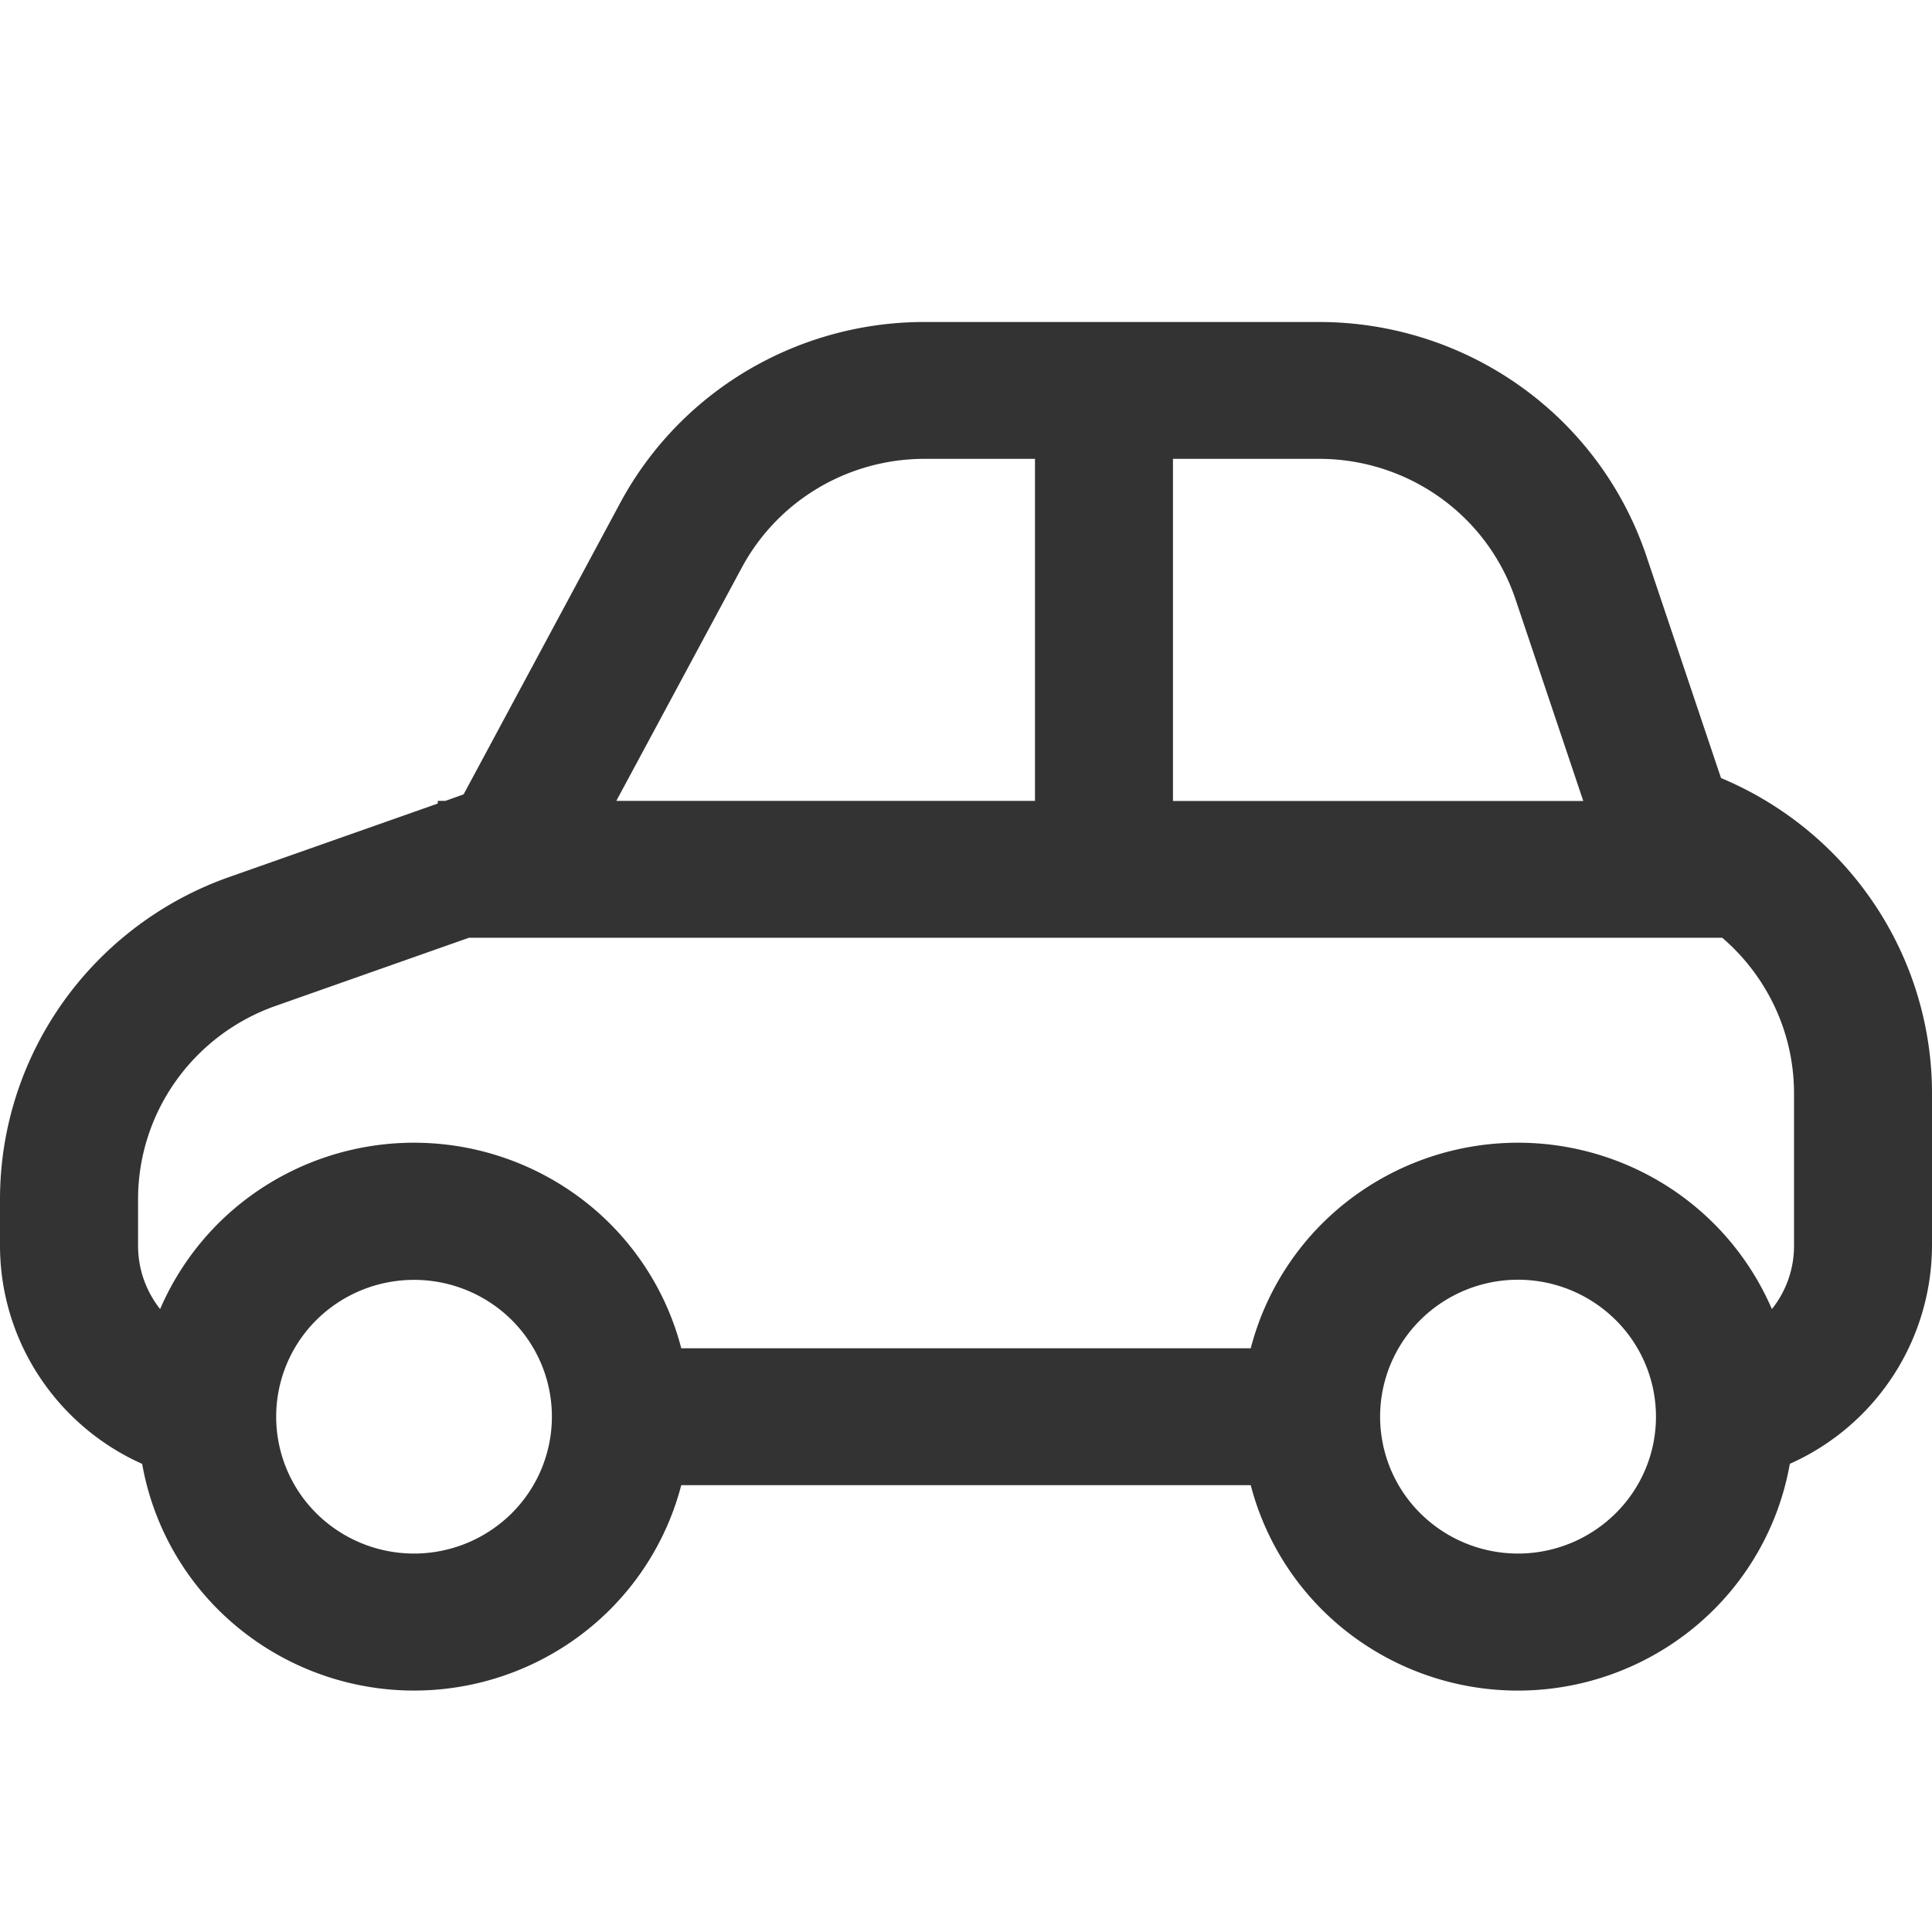 <svg xmlns="http://www.w3.org/2000/svg" width="24" height="24" fill="none" viewBox="0 0 24 24">
  <path fill="#333" d="m5.529 9.95.23-.082L7.703 6.25c.365-.68.91-1.249 1.576-1.645A4.313 4.313 0 0 1 11.486 4h4.9c.899 0 1.776.28 2.506.802a4.252 4.252 0 0 1 1.56 2.105l.927 2.758c.777.325 1.44.87 1.906 1.567.466.696.715 1.514.715 2.35v1.892a2.975 2.975 0 0 1-1.766 2.71 3.393 3.393 0 0 1-1.12 1.975 3.449 3.449 0 0 1-4.304.17 3.399 3.399 0 0 1-1.273-1.88H8.463a3.399 3.399 0 0 1-1.274 1.88 3.449 3.449 0 0 1-4.303-.17 3.393 3.393 0 0 1-1.12-1.974A2.993 2.993 0 0 1 .48 17.087 2.956 2.956 0 0 1 0 15.474v-.576c0-.878.274-1.733.784-2.45a4.282 4.282 0 0 1 2.065-1.554l2.589-.912v-.033h.09ZM16.385 5.7h-1.814v4.25h5.097l-.842-2.506a2.551 2.551 0 0 0-.936-1.263 2.586 2.586 0 0 0-1.505-.481Zm-3.528 0h-1.371a2.59 2.59 0 0 0-1.324.363 2.56 2.56 0 0 0-.946.986l-1.56 2.9h5.201V5.7Zm-7.034 5.95-2.4.846c-.5.176-.932.502-1.238.932-.306.43-.47.943-.47 1.47v.576c0 .297.102.57.274.788a3.408 3.408 0 0 1 1.373-1.572 3.452 3.452 0 0 1 3.983.299c.549.456.94 1.072 1.118 1.76h7.074a3.396 3.396 0 0 1 1.118-1.76 3.452 3.452 0 0 1 3.983-.299 3.408 3.408 0 0 1 1.373 1.572c.179-.224.276-.502.275-.788v-1.892c0-.765-.343-1.462-.892-1.933H5.824Zm14.748 5.949c0-.451-.18-.884-.502-1.203a1.722 1.722 0 0 0-2.424 0 1.693 1.693 0 0 0 0 2.404 1.722 1.722 0 0 0 2.424 0c.322-.318.502-.75.502-1.201Zm-15.428-1.7c-.455 0-.89.179-1.212.498a1.693 1.693 0 0 0 0 2.403 1.722 1.722 0 0 0 2.424 0 1.693 1.693 0 0 0 0-2.404 1.722 1.722 0 0 0-1.212-.497Z"/>
</svg>
